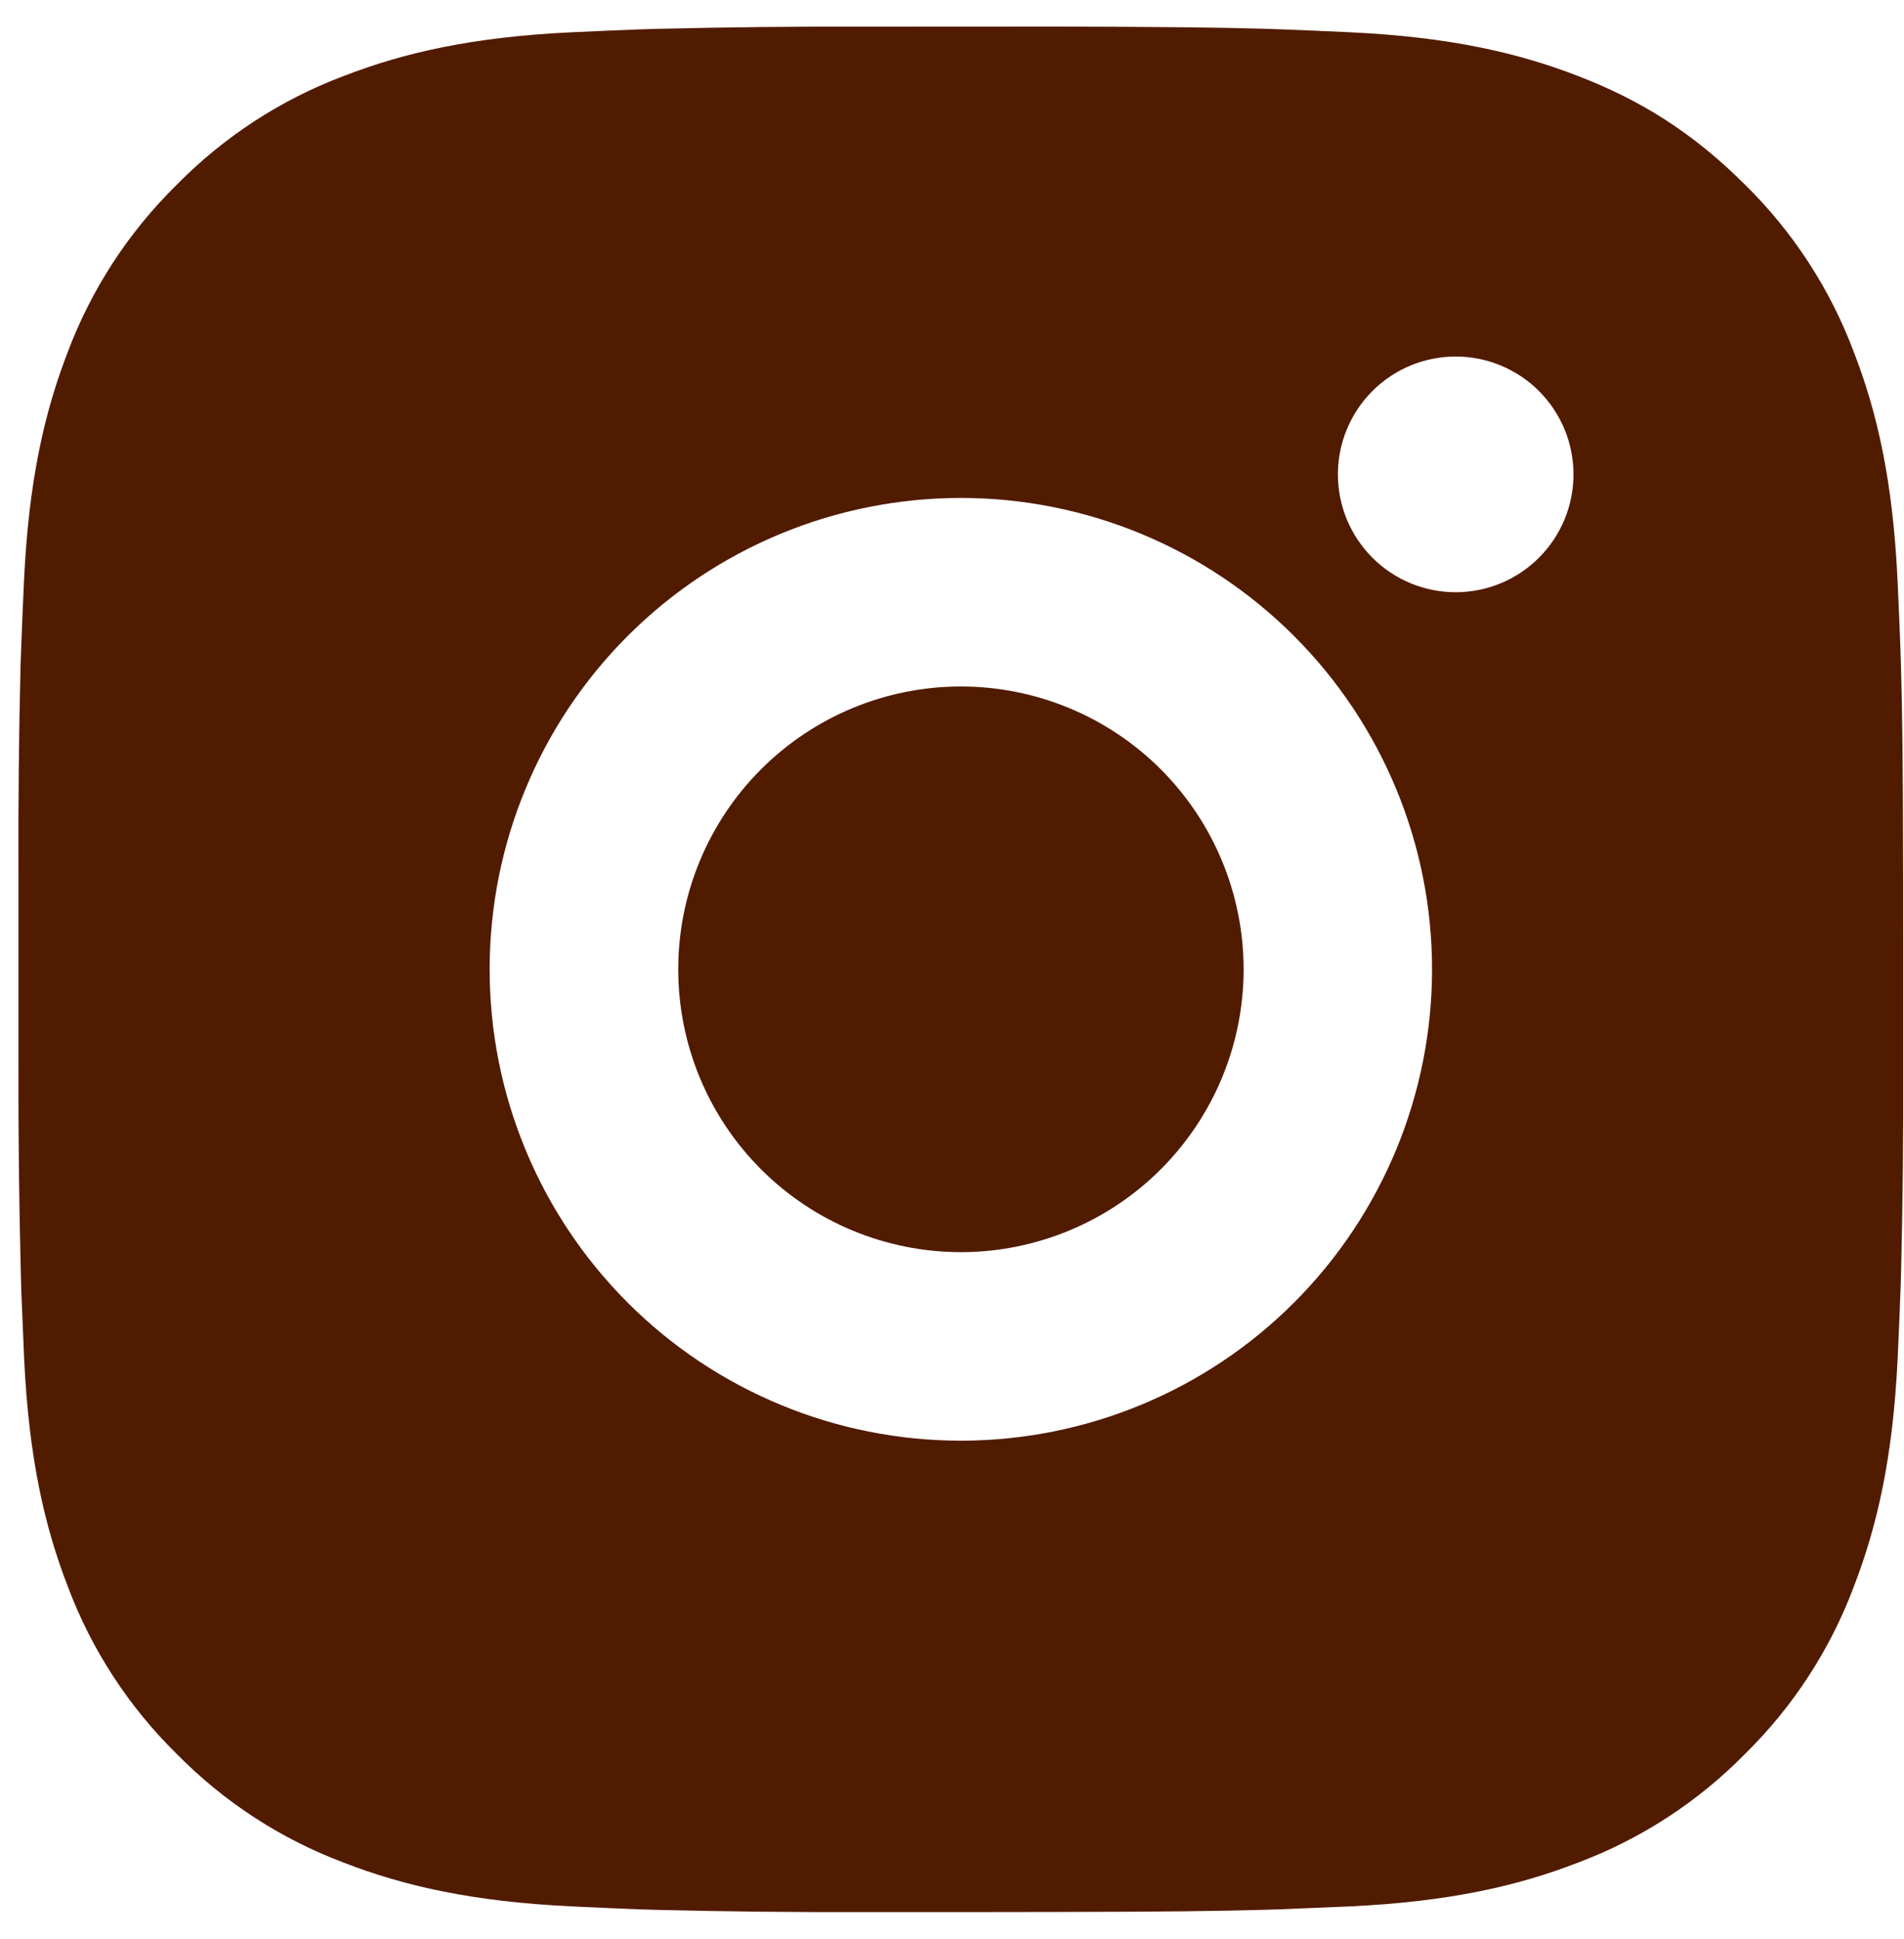 <?xml version="1.0" encoding="UTF-8"?> <svg xmlns="http://www.w3.org/2000/svg" width="56" height="57" viewBox="0 0 56 57" fill="none"><path d="M31.109 0.781C34.227 0.79 35.81 0.806 37.177 0.845L37.714 0.864C38.335 0.887 38.948 0.914 39.688 0.948C42.637 1.086 44.649 1.552 46.415 2.236C48.244 2.94 49.785 3.894 51.326 5.432C52.736 6.817 53.827 8.494 54.522 10.344C55.207 12.109 55.672 14.122 55.811 17.073C55.844 17.811 55.872 18.423 55.894 19.047L55.911 19.585C55.952 20.948 55.969 22.531 55.975 25.649L55.977 27.717V31.348C55.984 33.37 55.963 35.391 55.914 37.413L55.897 37.95C55.875 38.574 55.847 39.187 55.814 39.924C55.675 42.876 55.204 44.885 54.522 46.654C53.827 48.504 52.736 50.18 51.326 51.565C49.941 52.975 48.265 54.066 46.415 54.761C44.649 55.446 42.637 55.911 39.688 56.05L37.714 56.133L37.177 56.15C35.81 56.188 34.227 56.208 31.109 56.213L29.042 56.216H25.413C23.391 56.223 21.368 56.202 19.346 56.152L18.808 56.136C18.15 56.111 17.492 56.082 16.835 56.05C13.886 55.911 11.873 55.446 10.105 54.761C8.256 54.065 6.581 52.975 5.196 51.565C3.785 50.18 2.694 48.504 1.998 46.654C1.313 44.888 0.847 42.876 0.709 39.924L0.626 37.95L0.612 37.413C0.561 35.391 0.538 33.37 0.543 31.348V25.649C0.535 23.628 0.555 21.606 0.604 19.585L0.623 19.047C0.645 18.423 0.673 17.811 0.706 17.073C0.845 14.122 1.31 12.112 1.995 10.344C2.693 8.493 3.786 6.817 5.199 5.432C6.583 4.023 8.257 2.932 10.105 2.236C11.873 1.552 13.883 1.086 16.835 0.948C17.572 0.914 18.188 0.887 18.808 0.864L19.346 0.848C21.367 0.799 23.389 0.777 25.411 0.784L31.109 0.781ZM28.26 14.64C24.584 14.64 21.059 16.1 18.46 18.699C15.861 21.298 14.401 24.823 14.401 28.499C14.401 32.174 15.861 35.699 18.46 38.298C21.059 40.897 24.584 42.357 28.26 42.357C31.936 42.357 35.461 40.897 38.06 38.298C40.659 35.699 42.119 32.174 42.119 28.499C42.119 24.823 40.659 21.298 38.06 18.699C35.461 16.1 31.936 14.64 28.26 14.64ZM28.26 20.183C29.352 20.183 30.433 20.398 31.442 20.816C32.451 21.234 33.368 21.846 34.14 22.618C34.912 23.39 35.525 24.306 35.943 25.315C36.361 26.324 36.576 27.405 36.577 28.497C36.577 29.589 36.362 30.671 35.944 31.68C35.526 32.688 34.914 33.605 34.142 34.377C33.37 35.15 32.453 35.762 31.445 36.18C30.436 36.598 29.355 36.814 28.263 36.814C26.057 36.814 23.942 35.938 22.383 34.378C20.824 32.819 19.948 30.704 19.948 28.499C19.948 26.293 20.824 24.178 22.383 22.619C23.942 21.059 26.057 20.183 28.263 20.183M42.814 10.482C41.895 10.482 41.014 10.847 40.364 11.497C39.715 12.147 39.35 13.028 39.35 13.947C39.35 14.866 39.715 15.747 40.364 16.397C41.014 17.047 41.895 17.412 42.814 17.412C43.733 17.412 44.614 17.047 45.264 16.397C45.914 15.747 46.279 14.866 46.279 13.947C46.279 13.028 45.914 12.147 45.264 11.497C44.614 10.847 43.733 10.482 42.814 10.482Z" fill="#511B00"></path></svg> 